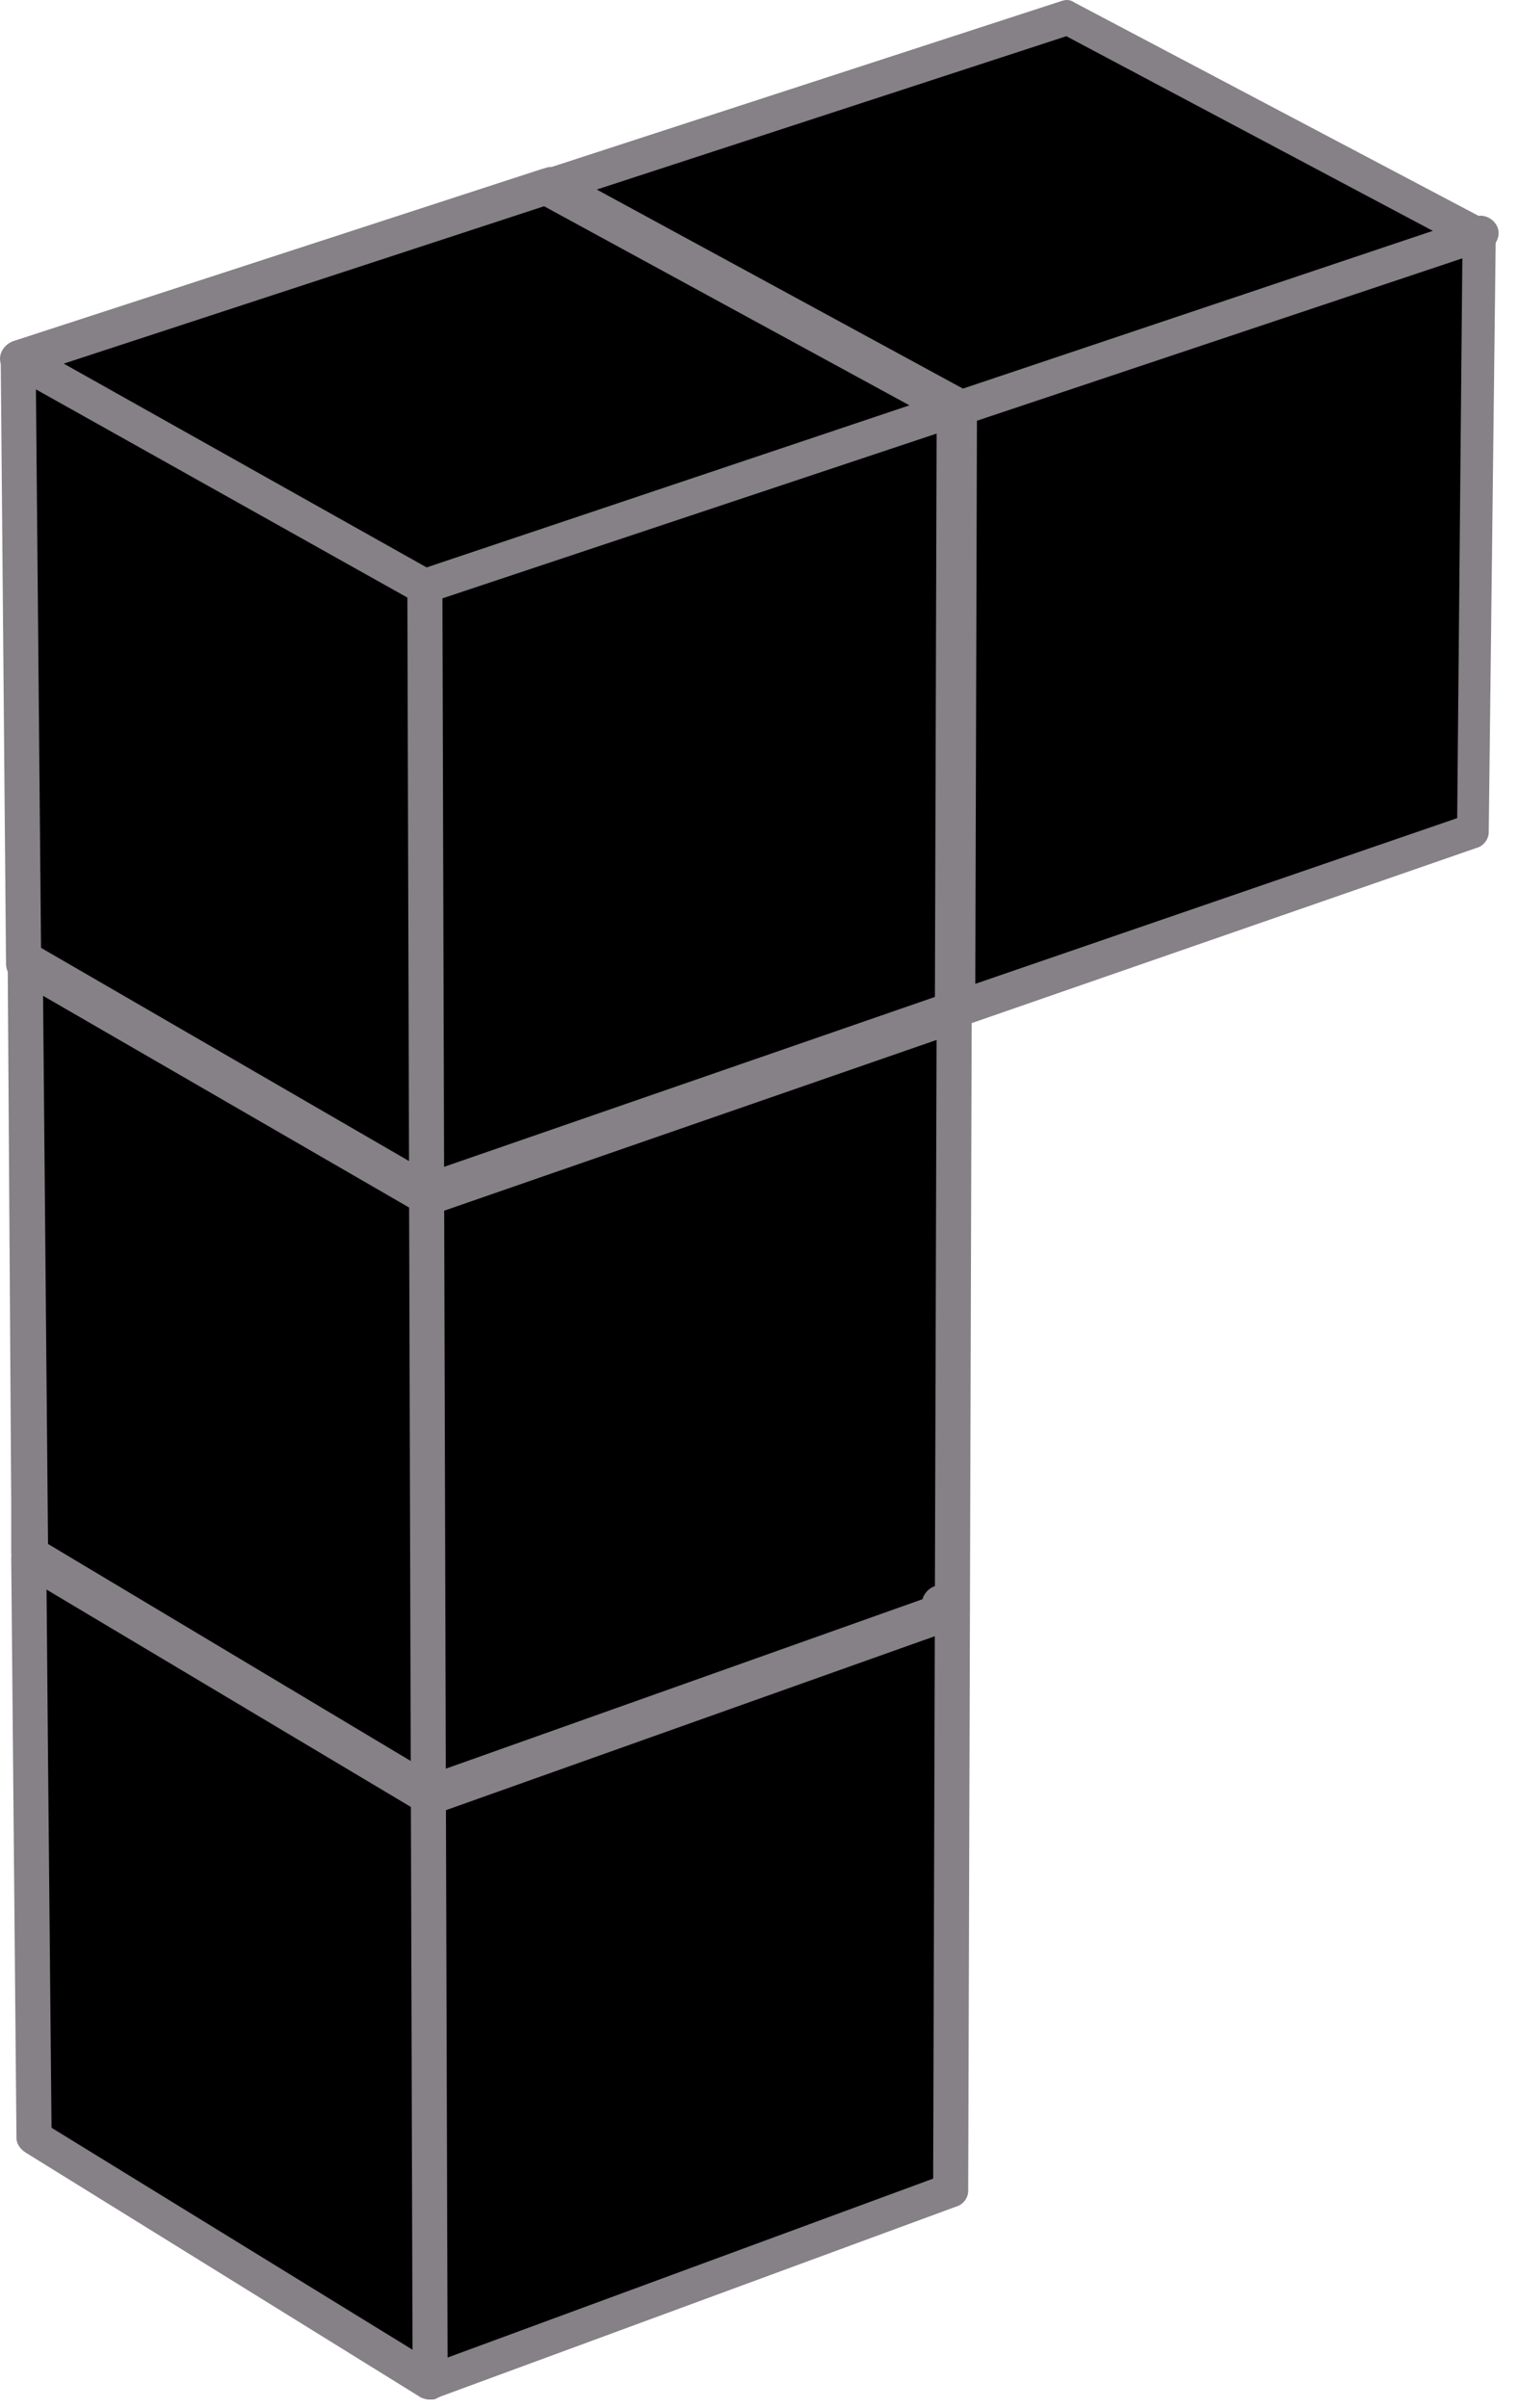 <svg width="65" height="103" viewBox="0 0 65 103" fill="none" xmlns="http://www.w3.org/2000/svg">
<path d="M40.906 17.524L18.18 25.099L0.855 15.424L23.43 7.999L40.906 17.524Z" fill="black"/>
<path d="M63.33 10.024L41.055 17.449L23.58 7.924L45.705 0.724L63.33 10.024Z" fill="black"/>
<path d="M1.23 66.574L18.331 76.849L18.405 101.899L1.455 91.399L1.305 75.199L1.23 67.924V66.574Z" fill="black"/>
<path d="M1.23 64.099L1.005 41.149L18.255 51.199L18.33 76.624L1.23 66.424V64.099Z" fill="black"/>
<path d="M18.18 25.099L18.256 50.974L1.005 40.999L0.855 15.424L18.18 25.099Z" fill="black"/>
<path d="M63.331 10.024L63.031 35.524L40.98 43.174L41.056 17.449L63.331 10.024Z" fill="black"/>
<path d="M40.906 17.523L40.831 43.173L18.256 50.973L18.181 25.098L40.906 17.523Z" fill="black"/>
<path d="M40.756 62.824L40.681 68.673L40.456 68.749L18.331 76.624L18.256 51.199L40.831 43.398L40.756 51.048V55.699V62.824Z" fill="black"/>
<path d="M40.681 68.824L40.606 93.724L18.406 101.899L18.331 76.849L40.681 68.824Z" fill="black"/>
<path d="M18.331 77.598C18.18 77.598 18.03 77.598 17.956 77.523L0.855 67.323C0.48 67.098 0.405 66.648 0.63 66.273C0.855 65.898 1.305 65.823 1.68 66.048L18.48 76.098L40.456 68.223C40.831 68.073 41.281 68.298 41.431 68.673C41.581 69.048 41.355 69.498 40.98 69.648L18.631 77.598C18.555 77.598 18.48 77.598 18.331 77.598Z" fill="#868087"/>
<path d="M40.68 69.573C40.53 69.573 40.455 69.573 40.305 69.498L39.855 69.273C39.48 69.048 39.33 68.598 39.555 68.223C39.78 67.848 40.23 67.698 40.605 67.923L41.055 68.148C41.43 68.373 41.505 68.823 41.355 69.198C41.205 69.498 40.98 69.573 40.68 69.573Z" fill="#868087"/>
<path d="M18.405 102.649C18.256 102.649 18.105 102.574 18.03 102.574L1.08 92.074C0.855 91.924 0.705 91.699 0.705 91.474L0.48 66.649C0.48 66.199 0.78 65.899 1.23 65.899C1.605 65.899 1.98 66.199 1.98 66.649L2.055 75.199L2.205 91.024L18.555 101.074L39.931 93.199L40.005 68.824C40.005 68.374 40.306 68.074 40.755 68.074C41.206 68.074 41.505 68.449 41.505 68.824L41.431 93.724C41.431 94.024 41.206 94.324 40.906 94.399L18.706 102.574C18.631 102.649 18.555 102.649 18.405 102.649Z" fill="#868087"/>
<path d="M18.406 102.65C17.956 102.65 17.656 102.35 17.656 101.9L17.581 76.85C17.581 76.4 17.881 76.1 18.331 76.1C18.781 76.1 19.081 76.4 19.081 76.85L19.156 101.9C19.156 102.275 18.856 102.65 18.406 102.65Z" fill="#868087"/>
<path d="M18.256 51.949C18.106 51.949 18.031 51.949 17.881 51.874L0.631 41.899C0.256 41.674 0.181 41.224 0.331 40.849C0.556 40.474 1.006 40.399 1.381 40.549L18.331 50.374L40.531 42.724C40.906 42.574 41.356 42.799 41.506 43.174C41.656 43.549 41.431 43.999 41.056 44.149L18.556 51.949C18.481 51.874 18.331 51.949 18.256 51.949Z" fill="#868087"/>
<path d="M18.33 77.374C18.18 77.374 18.03 77.374 17.955 77.299L0.855 67.024C0.63 66.874 0.48 66.649 0.48 66.424V64.174L0.33 41.224C0.33 40.774 0.63 40.474 1.08 40.474C1.455 40.474 1.83 40.774 1.83 41.224L2.055 66.049L18.48 75.874L40.005 68.224L40.08 43.474C40.08 43.024 40.38 42.724 40.83 42.724C41.28 42.724 41.58 43.099 41.58 43.474L41.505 68.749C41.505 69.049 41.28 69.349 40.98 69.424L40.755 69.499L18.63 77.374C18.555 77.374 18.48 77.374 18.33 77.374Z" fill="#868087"/>
<path d="M18.33 77.375C17.88 77.375 17.58 77.075 17.58 76.625L17.505 51.125C17.505 50.675 17.805 50.375 18.255 50.375C18.705 50.375 19.005 50.675 19.005 51.125L19.08 76.625C19.08 77.075 18.78 77.375 18.33 77.375Z" fill="#868087"/>
<path d="M18.256 51.724C18.106 51.724 18.031 51.724 17.881 51.648L0.631 41.673C0.406 41.523 0.256 41.298 0.256 40.998L0.031 15.348C0.031 15.049 0.256 14.748 0.556 14.598L23.131 7.248C23.356 7.173 23.506 7.173 23.731 7.323L41.206 16.849C41.431 16.998 41.581 17.224 41.581 17.523L41.506 43.173C41.506 43.474 41.281 43.773 40.981 43.849L18.481 51.648C18.481 51.724 18.331 51.724 18.256 51.724ZM1.756 40.548L18.331 50.148L40.006 42.648L40.081 17.974L23.281 8.823L1.531 15.948L1.756 40.548Z" fill="#868087"/>
<path d="M18.181 25.848C18.031 25.848 17.956 25.848 17.806 25.773L0.406 16.023C0.031 15.798 -0.119 15.348 0.106 14.973C0.331 14.598 0.781 14.448 1.156 14.673L18.256 24.273L40.606 16.773C40.981 16.623 41.431 16.848 41.581 17.223C41.731 17.598 41.506 18.048 41.131 18.198L18.406 25.773C18.406 25.848 18.256 25.848 18.181 25.848Z" fill="#868087"/>
<path d="M18.256 51.724C17.806 51.724 17.506 51.424 17.506 50.974L17.431 25.099C17.431 24.649 17.731 24.349 18.181 24.349C18.631 24.349 18.931 24.649 18.931 25.099L19.006 50.974C19.006 51.424 18.706 51.724 18.256 51.724Z" fill="#868087"/>
<path d="M41.055 18.199C40.905 18.199 40.83 18.199 40.68 18.124L23.205 8.599C22.83 8.374 22.68 7.924 22.905 7.549C23.13 7.174 23.58 7.024 23.955 7.249L41.205 16.624L63.105 9.274C63.48 9.124 63.93 9.349 64.08 9.724C64.23 10.099 64.005 10.549 63.63 10.699L41.43 18.124C41.205 18.199 41.13 18.199 41.055 18.199Z" fill="#868087"/>
<path d="M40.98 43.924C40.68 43.924 40.38 43.699 40.305 43.399C40.155 43.024 40.38 42.574 40.755 42.424L62.355 34.999L62.58 10.549L45.63 1.549L23.805 8.674C23.43 8.824 22.98 8.599 22.83 8.224C22.68 7.849 22.905 7.399 23.28 7.249L45.405 0.049C45.63 -0.026 45.78 -0.026 46.005 0.124L63.63 9.424C63.855 9.574 64.005 9.799 64.005 10.099L63.705 35.599C63.705 35.899 63.48 36.199 63.18 36.274L41.13 43.924C41.13 43.924 41.055 43.924 40.98 43.924Z" fill="#868087"/>
<path d="M40.981 43.923C40.531 43.923 40.231 43.548 40.231 43.173L40.306 17.523C40.306 17.073 40.606 16.773 41.056 16.773C41.506 16.773 41.806 17.148 41.806 17.523L41.731 43.173C41.731 43.548 41.356 43.923 40.981 43.923Z" fill="#868087"/>
</svg>

